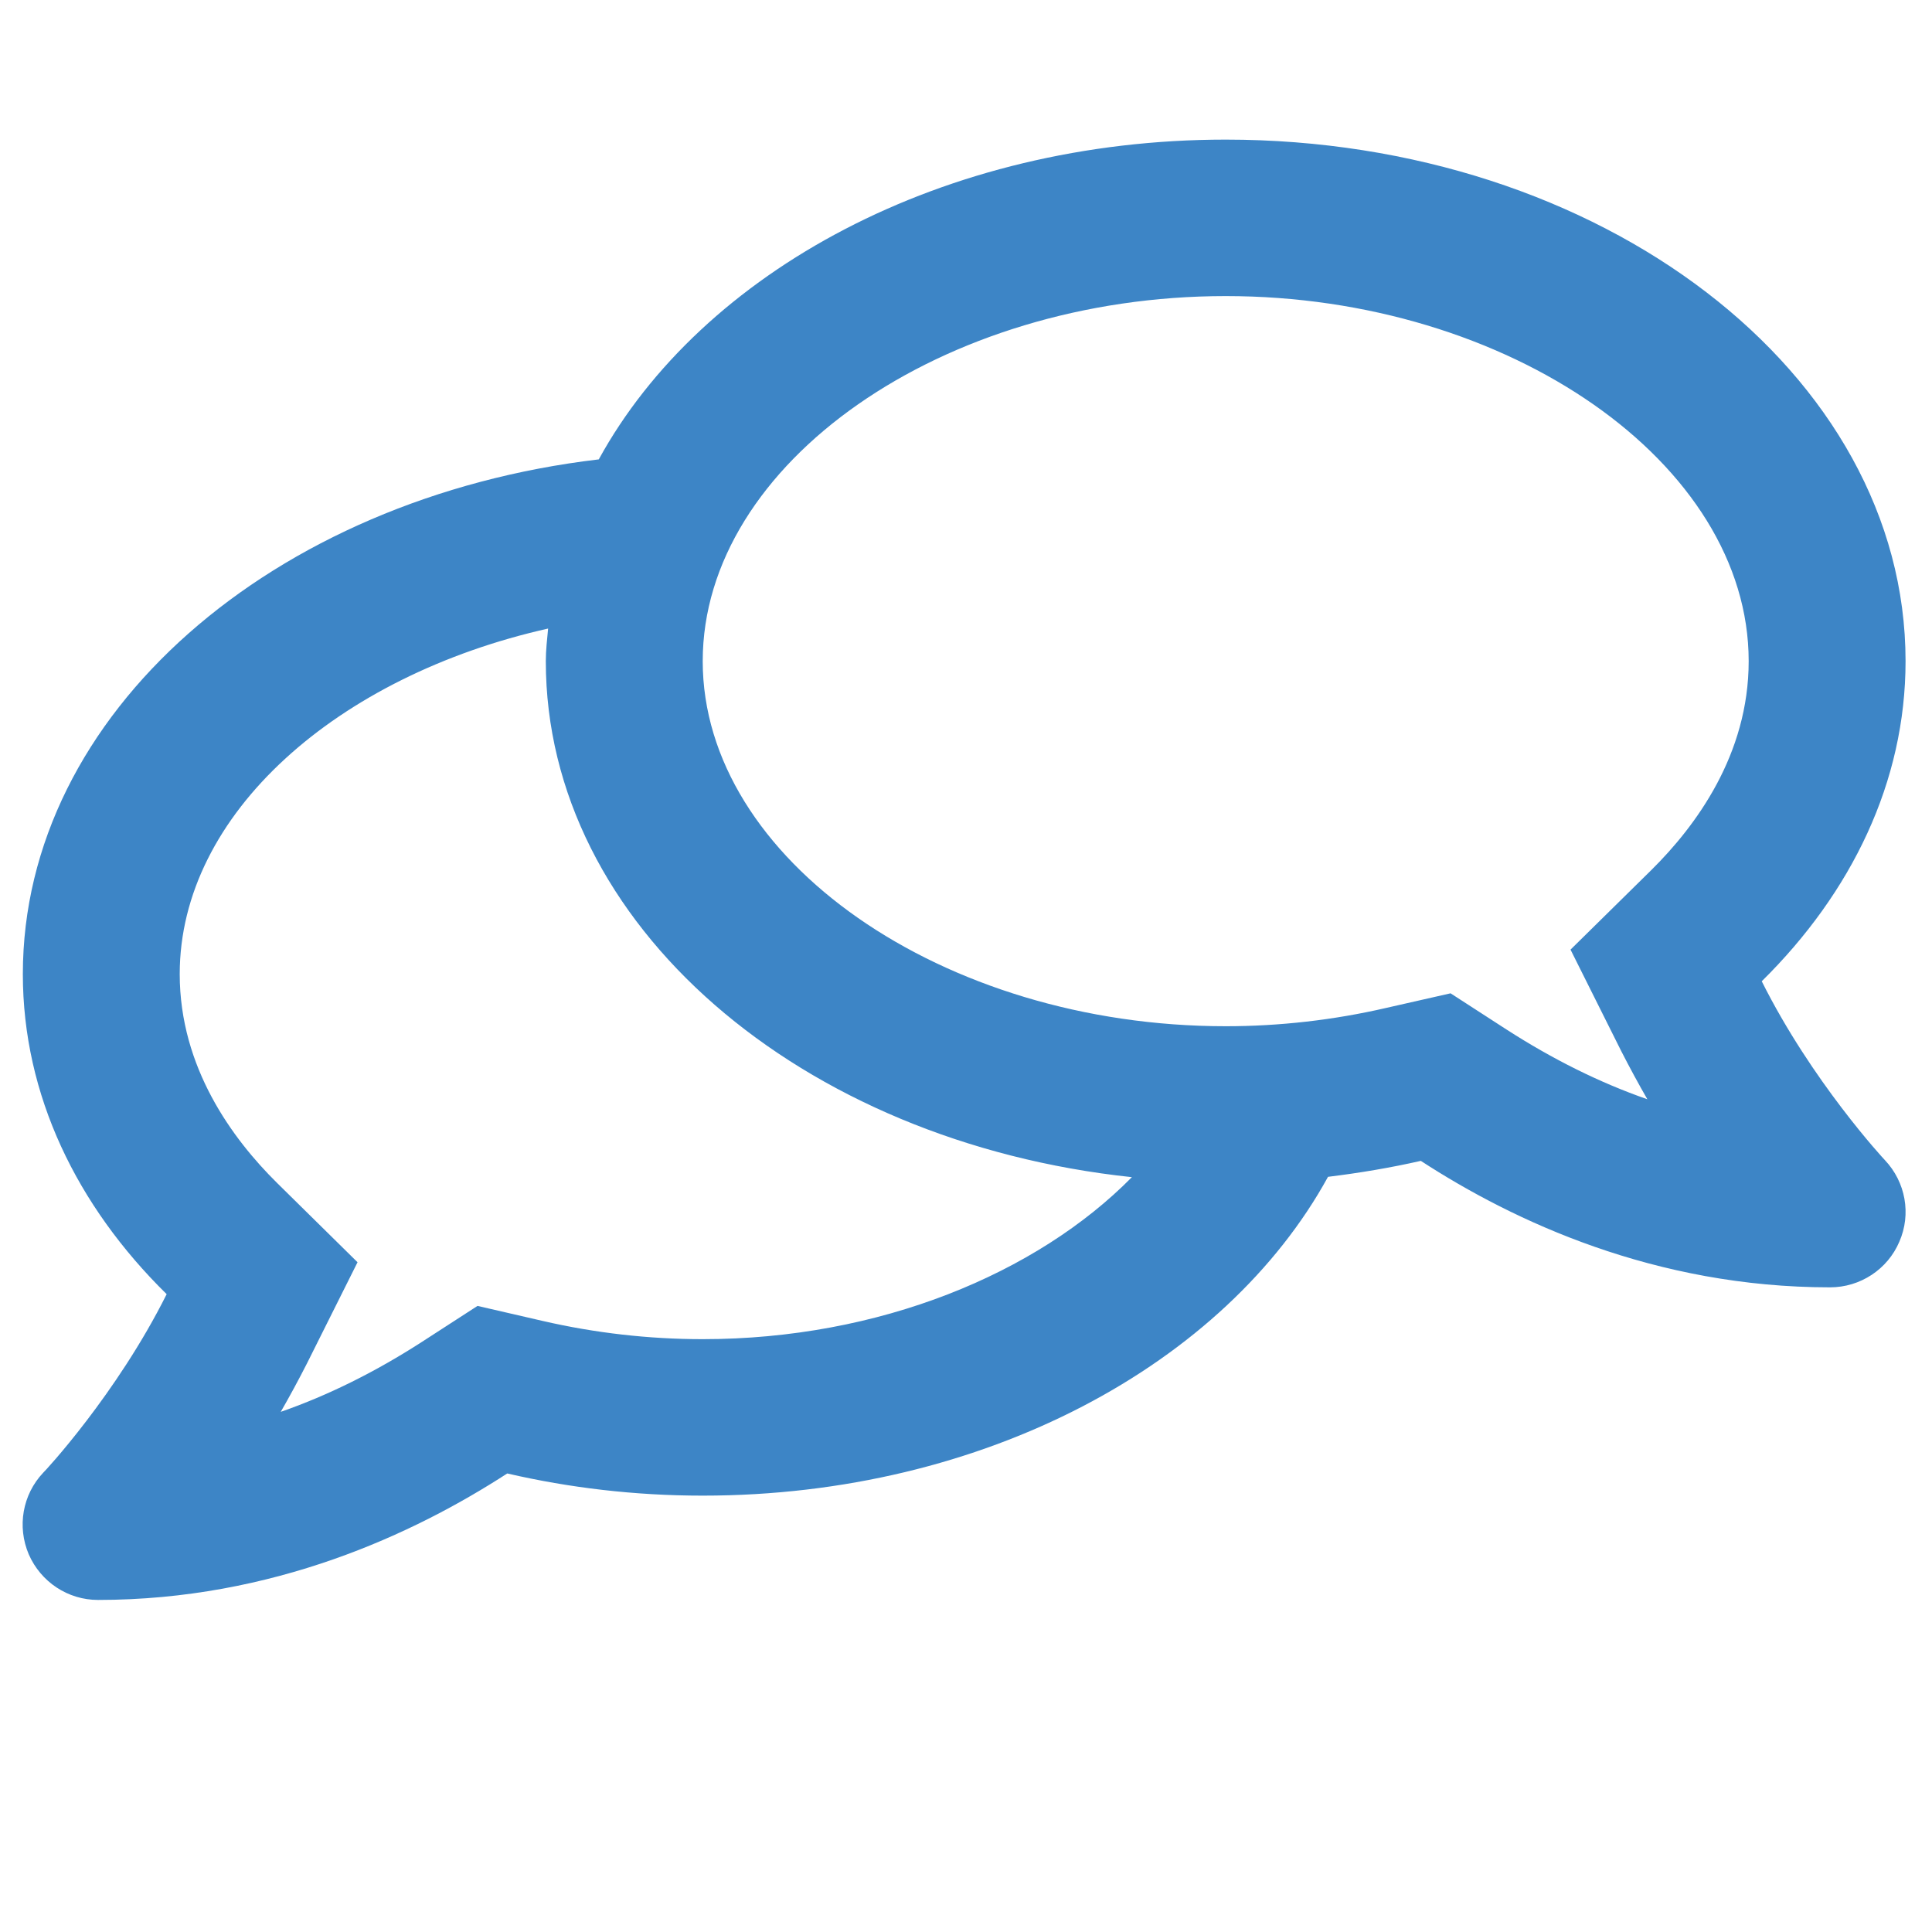 <svg width="80" height="80" viewBox="0 0 80 80" fill="none" xmlns="http://www.w3.org/2000/svg">
<path d="M6.901 53.589C3.179 49.932 0.946 45.342 0.946 40.335C0.946 29.537 11.3 20.615 24.794 19.022C29.057 11.248 39.073 5.781 50.753 5.781C66.305 5.781 78.905 15.445 78.905 27.377C78.905 32.371 76.672 36.961 72.95 40.632C75.021 44.776 77.999 47.988 78.053 48.042C78.905 48.946 79.149 50.269 78.648 51.416C78.161 52.564 77.024 53.306 75.779 53.306C68.538 53.306 62.691 50.579 58.833 48.069C57.588 48.352 56.303 48.568 54.99 48.73C50.74 56.478 40.765 61.931 29.098 61.931C26.283 61.931 23.576 61.607 21.004 61.013C17.147 63.51 11.313 66.25 4.059 66.25C2.814 66.25 1.69 65.508 1.19 64.36C0.702 63.213 0.932 61.89 1.785 60.986C1.839 60.946 4.83 57.733 6.901 53.589ZM60.065 41.131L62.38 42.629C64.288 43.858 66.237 44.83 68.213 45.518C67.848 44.883 67.482 44.209 67.13 43.52L65.032 39.322L68.389 36.016C70.216 34.207 72.409 31.251 72.409 27.377C72.409 19.184 62.488 12.26 50.753 12.26C39.019 12.26 29.098 19.184 29.098 27.377C29.098 35.57 39.019 42.494 50.753 42.494C52.987 42.494 55.22 42.238 57.385 41.739L60.065 41.131ZM11.462 48.973L14.805 52.267L12.707 56.464C12.356 57.153 11.99 57.828 11.625 58.462C13.601 57.774 15.55 56.802 17.458 55.573L19.773 54.075L22.466 54.696C24.632 55.196 26.865 55.452 29.098 55.452C36.407 55.452 42.93 52.739 46.869 48.744C33.158 47.286 22.601 38.297 22.601 27.377C22.601 26.918 22.655 26.473 22.696 26.027C13.98 27.985 7.442 33.694 7.442 40.335C7.442 44.209 9.635 47.164 11.462 48.973Z" fill="#3D85C6"/>
</svg>
